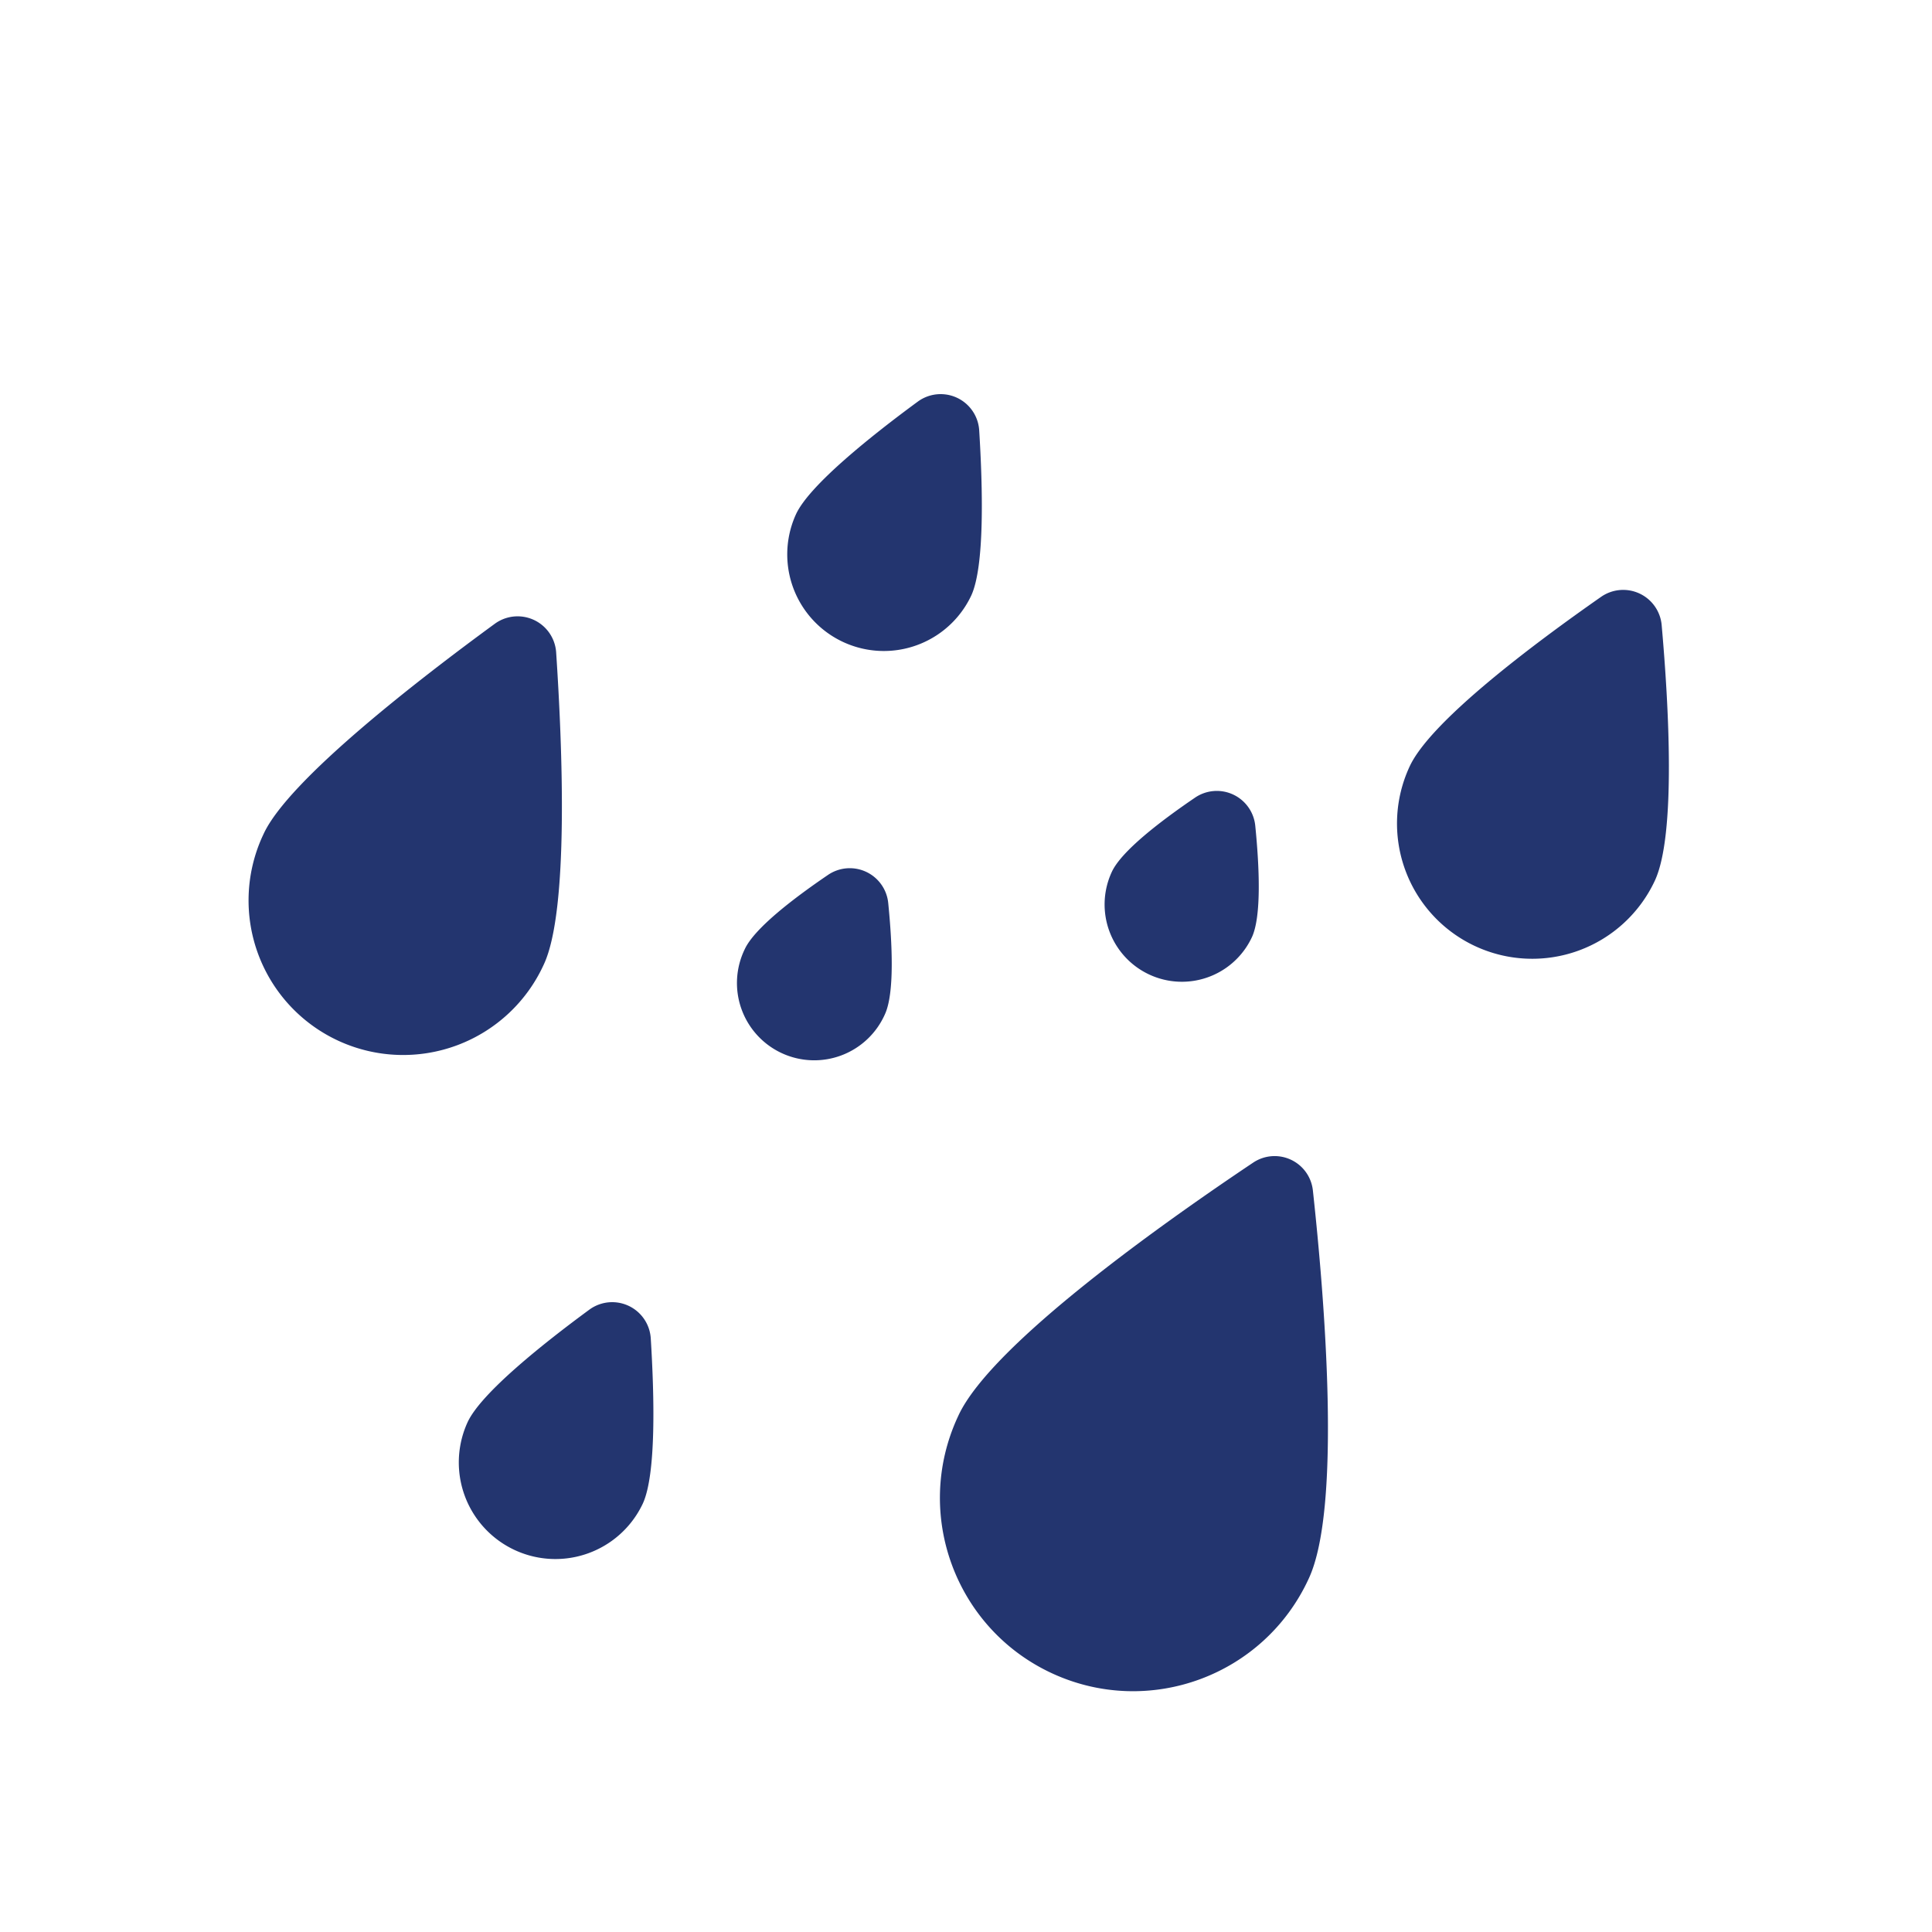 <svg xmlns="http://www.w3.org/2000/svg" version="1.1" xmlns:xlink="http://www.w3.org/1999/xlink" width="512" height="512" x="0" y="0" viewBox="0 0 100 100" style="enable-background:new 0 0 512 512" xml:space="preserve" class=""><g><path d="M28.15 49.915a8 8 0 0 1-14.568-6.618l.067-.144c1.3-2.794 8.024-7.987 11.965-10.869a2 2 0 0 1 3.172 1.478c.325 4.873.667 13.359-.636 16.153zM33.268 77.833a5 5 0 0 1-9.063-4.226c.7-1.5 3.874-4.037 6.3-5.82a2 2 0 0 1 3.178 1.482c.187 3.001.286 7.06-.415 8.564zM85.654 45.584a7 7 0 1 1-12.689-5.917c1.1-2.369 6.521-6.41 9.912-8.778a2 2 0 0 1 3.13 1.459c.366 4.121.751 10.866-.353 13.236zM67.739 81.711c-2.307 5.018-8.245 7.216-13.263 4.91s-7.216-8.245-4.91-13.263l.046-.099c1.72-3.691 10.667-10.013 15.249-13.08a1.992 1.992 0 0 1 3.094 1.443c.597 5.478 1.505 16.398-.216 20.089zM45.8 52.506a4 4 0 1 1-7.249-3.381c.507-1.087 2.55-2.645 4.3-3.835a2 2 0 0 1 3.124 1.456c.21 2.106.33 4.673-.175 5.76zM64.8 48.506a4 4 0 0 1-7.251-3.381c.507-1.087 2.551-2.645 4.3-3.835a2 2 0 0 1 3.124 1.457c.211 2.105.327 4.672-.173 5.759zM50.268 30.833a5 5 0 0 1-9.063-4.226c.7-1.5 3.874-4.037 6.3-5.82a2 2 0 0 1 3.178 1.482c.187 3.001.286 7.06-.415 8.564z" fill="#23356f" opacity="1" data-original="#000000"></path></g></svg>